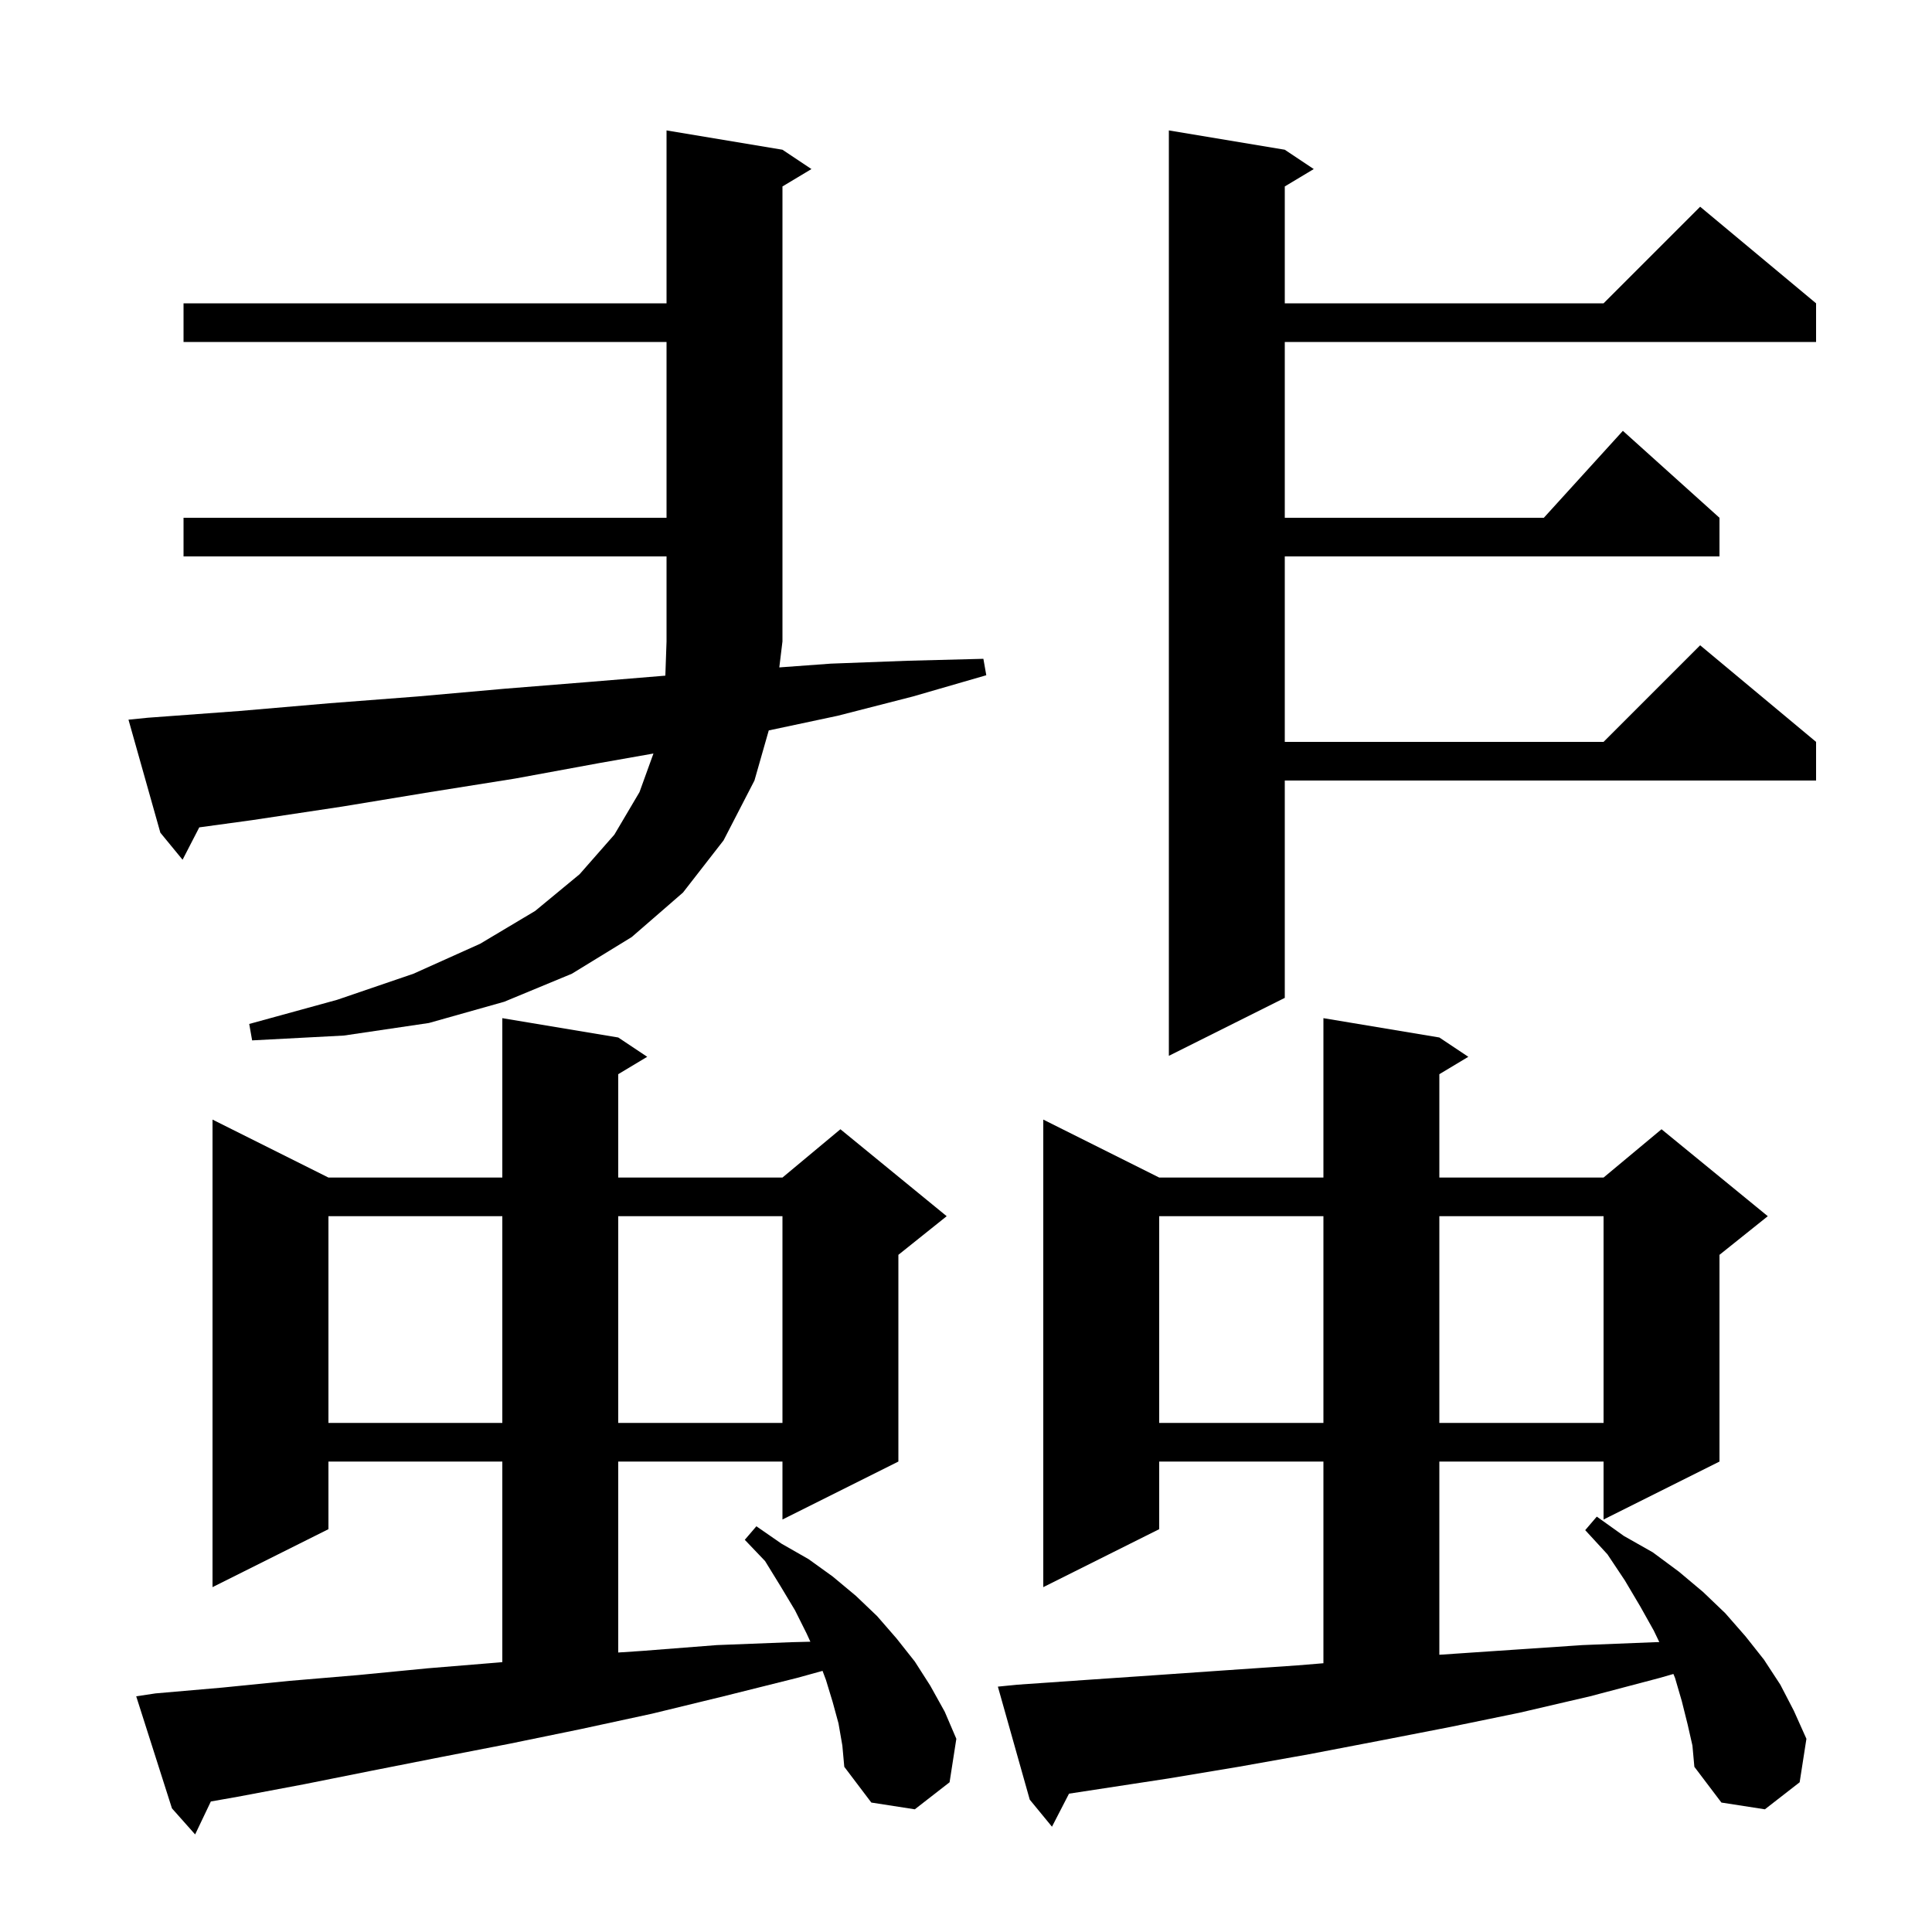 <svg xmlns="http://www.w3.org/2000/svg" xmlns:xlink="http://www.w3.org/1999/xlink" version="1.1" baseProfile="full" viewBox="0 0 200 200" width="200" height="200"><g fill="currentColor"><path d="M 86.8 178.4 L 86.2 176.2 L 85.5 173.9 L 85.15 172.968 L 82.5 173.7 L 74.9 175.6 L 67.5 177.4 L 60.1 179.0 L 52.8 180.5 L 45.6 181.9 L 38.5 183.3 L 31.5 184.7 L 24.6 186.0 L 21.827 186.489 L 20.2 189.9 L 17.8 187.2 L 14.1 175.6 L 16.1 175.3 L 23.0 174.7 L 30.0 174.0 L 37.1 173.4 L 44.3 172.7 L 51.6 172.1 L 52.0 172.062 L 52.0 151.3 L 34.0 151.3 L 34.0 158.3 L 22.0 164.3 L 22.0 115.9 L 34.0 121.9 L 52.0 121.9 L 52.0 105.4 L 64.0 107.4 L 67.0 109.4 L 64.0 111.2 L 64.0 121.9 L 81.0 121.9 L 87.0 116.9 L 98.0 125.9 L 93.0 129.9 L 93.0 151.3 L 81.0 157.3 L 81.0 151.3 L 64.0 151.3 L 64.0 171.067 L 66.5 170.9 L 74.2 170.3 L 81.9 170.0 L 83.889 169.95 L 83.5 169.1 L 82.3 166.7 L 80.8 164.2 L 79.2 161.6 L 77.1 159.4 L 78.3 158.0 L 80.9 159.8 L 83.7 161.4 L 86.2 163.2 L 88.6 165.2 L 90.8 167.3 L 92.8 169.6 L 94.7 172.0 L 96.3 174.5 L 97.8 177.2 L 99.0 180.0 L 98.3 184.5 L 94.7 187.3 L 90.2 186.6 L 87.4 182.9 L 87.2 180.7 Z M 174.7 178.5 L 174.1 176.1 L 173.4 173.7 L 173.229 173.289 L 171.8 173.7 L 164.6 175.6 L 157.3 177.3 L 150.0 178.8 L 142.8 180.2 L 135.5 181.6 L 128.2 182.9 L 121.0 184.1 L 110.664 185.679 L 108.9 189.1 L 106.6 186.3 L 103.3 174.6 L 105.3 174.4 L 112.5 173.9 L 119.8 173.4 L 127.0 172.9 L 134.3 172.4 L 137.0 172.178 L 137.0 151.3 L 120.0 151.3 L 120.0 158.3 L 108.0 164.3 L 108.0 115.9 L 120.0 121.9 L 137.0 121.9 L 137.0 105.4 L 149.0 107.4 L 152.0 109.4 L 149.0 111.2 L 149.0 121.9 L 166.0 121.9 L 172.0 116.9 L 183.0 125.9 L 178.0 129.9 L 178.0 151.3 L 166.0 157.3 L 166.0 151.3 L 149.0 151.3 L 149.0 171.3 L 163.8 170.3 L 171.3 170.0 L 171.77 169.987 L 171.2 168.8 L 169.8 166.3 L 168.2 163.6 L 166.4 160.9 L 164.1 158.4 L 165.3 157.0 L 168.1 159.0 L 171.1 160.7 L 173.8 162.7 L 176.3 164.8 L 178.6 167.0 L 180.7 169.4 L 182.6 171.8 L 184.3 174.4 L 185.7 177.1 L 187.0 180.0 L 186.3 184.5 L 182.7 187.3 L 178.2 186.6 L 175.4 182.9 L 175.2 180.7 Z M 120.0 125.9 L 120.0 147.3 L 137.0 147.3 L 137.0 125.9 Z M 149.0 125.9 L 149.0 147.3 L 166.0 147.3 L 166.0 125.9 Z M 34.0 125.9 L 34.0 147.3 L 52.0 147.3 L 52.0 125.9 Z M 64.0 125.9 L 64.0 147.3 L 81.0 147.3 L 81.0 125.9 Z M 133.0 15.5 L 136.0 17.5 L 133.0 19.3 L 133.0 31.4 L 166.0 31.4 L 176.0 21.4 L 188.0 31.4 L 188.0 35.4 L 133.0 35.4 L 133.0 53.6 L 159.818 53.6 L 168.0 44.6 L 178.0 53.6 L 178.0 57.6 L 133.0 57.6 L 133.0 76.8 L 166.0 76.8 L 176.0 66.8 L 188.0 76.8 L 188.0 80.8 L 133.0 80.8 L 133.0 103.3 L 121.0 109.3 L 121.0 13.5 Z M 15.3 74.3 L 24.8 73.6 L 34.1 72.8 L 43.2 72.1 L 52.2 71.3 L 60.9 70.6 L 68.876 69.943 L 69.0 66.4 L 69.0 57.6 L 19.0 57.6 L 19.0 53.6 L 69.0 53.6 L 69.0 35.4 L 19.0 35.4 L 19.0 31.4 L 69.0 31.4 L 69.0 13.5 L 81.0 15.5 L 84.0 17.5 L 81.0 19.3 L 81.0 66.4 L 80.673 69.09 L 86.0 68.7 L 94.0 68.4 L 101.8 68.2 L 102.1 69.9 L 94.5 72.1 L 86.7 74.1 L 79.582 75.613 L 78.1 80.8 L 74.9 87.0 L 70.7 92.4 L 65.4 97.0 L 59.2 100.8 L 52.2 103.7 L 44.4 105.9 L 35.6 107.2 L 26.1 107.7 L 25.8 106.0 L 34.9 103.5 L 42.8 100.8 L 49.7 97.7 L 55.4 94.3 L 60.0 90.5 L 63.6 86.4 L 66.2 82.0 L 67.645 78.004 L 62.0 79.0 L 53.3 80.6 L 44.5 82.0 L 35.4 83.5 L 26.1 84.9 L 20.628 85.649 L 18.9 89.0 L 16.6 86.2 L 13.3 74.5 Z "/></g></svg>